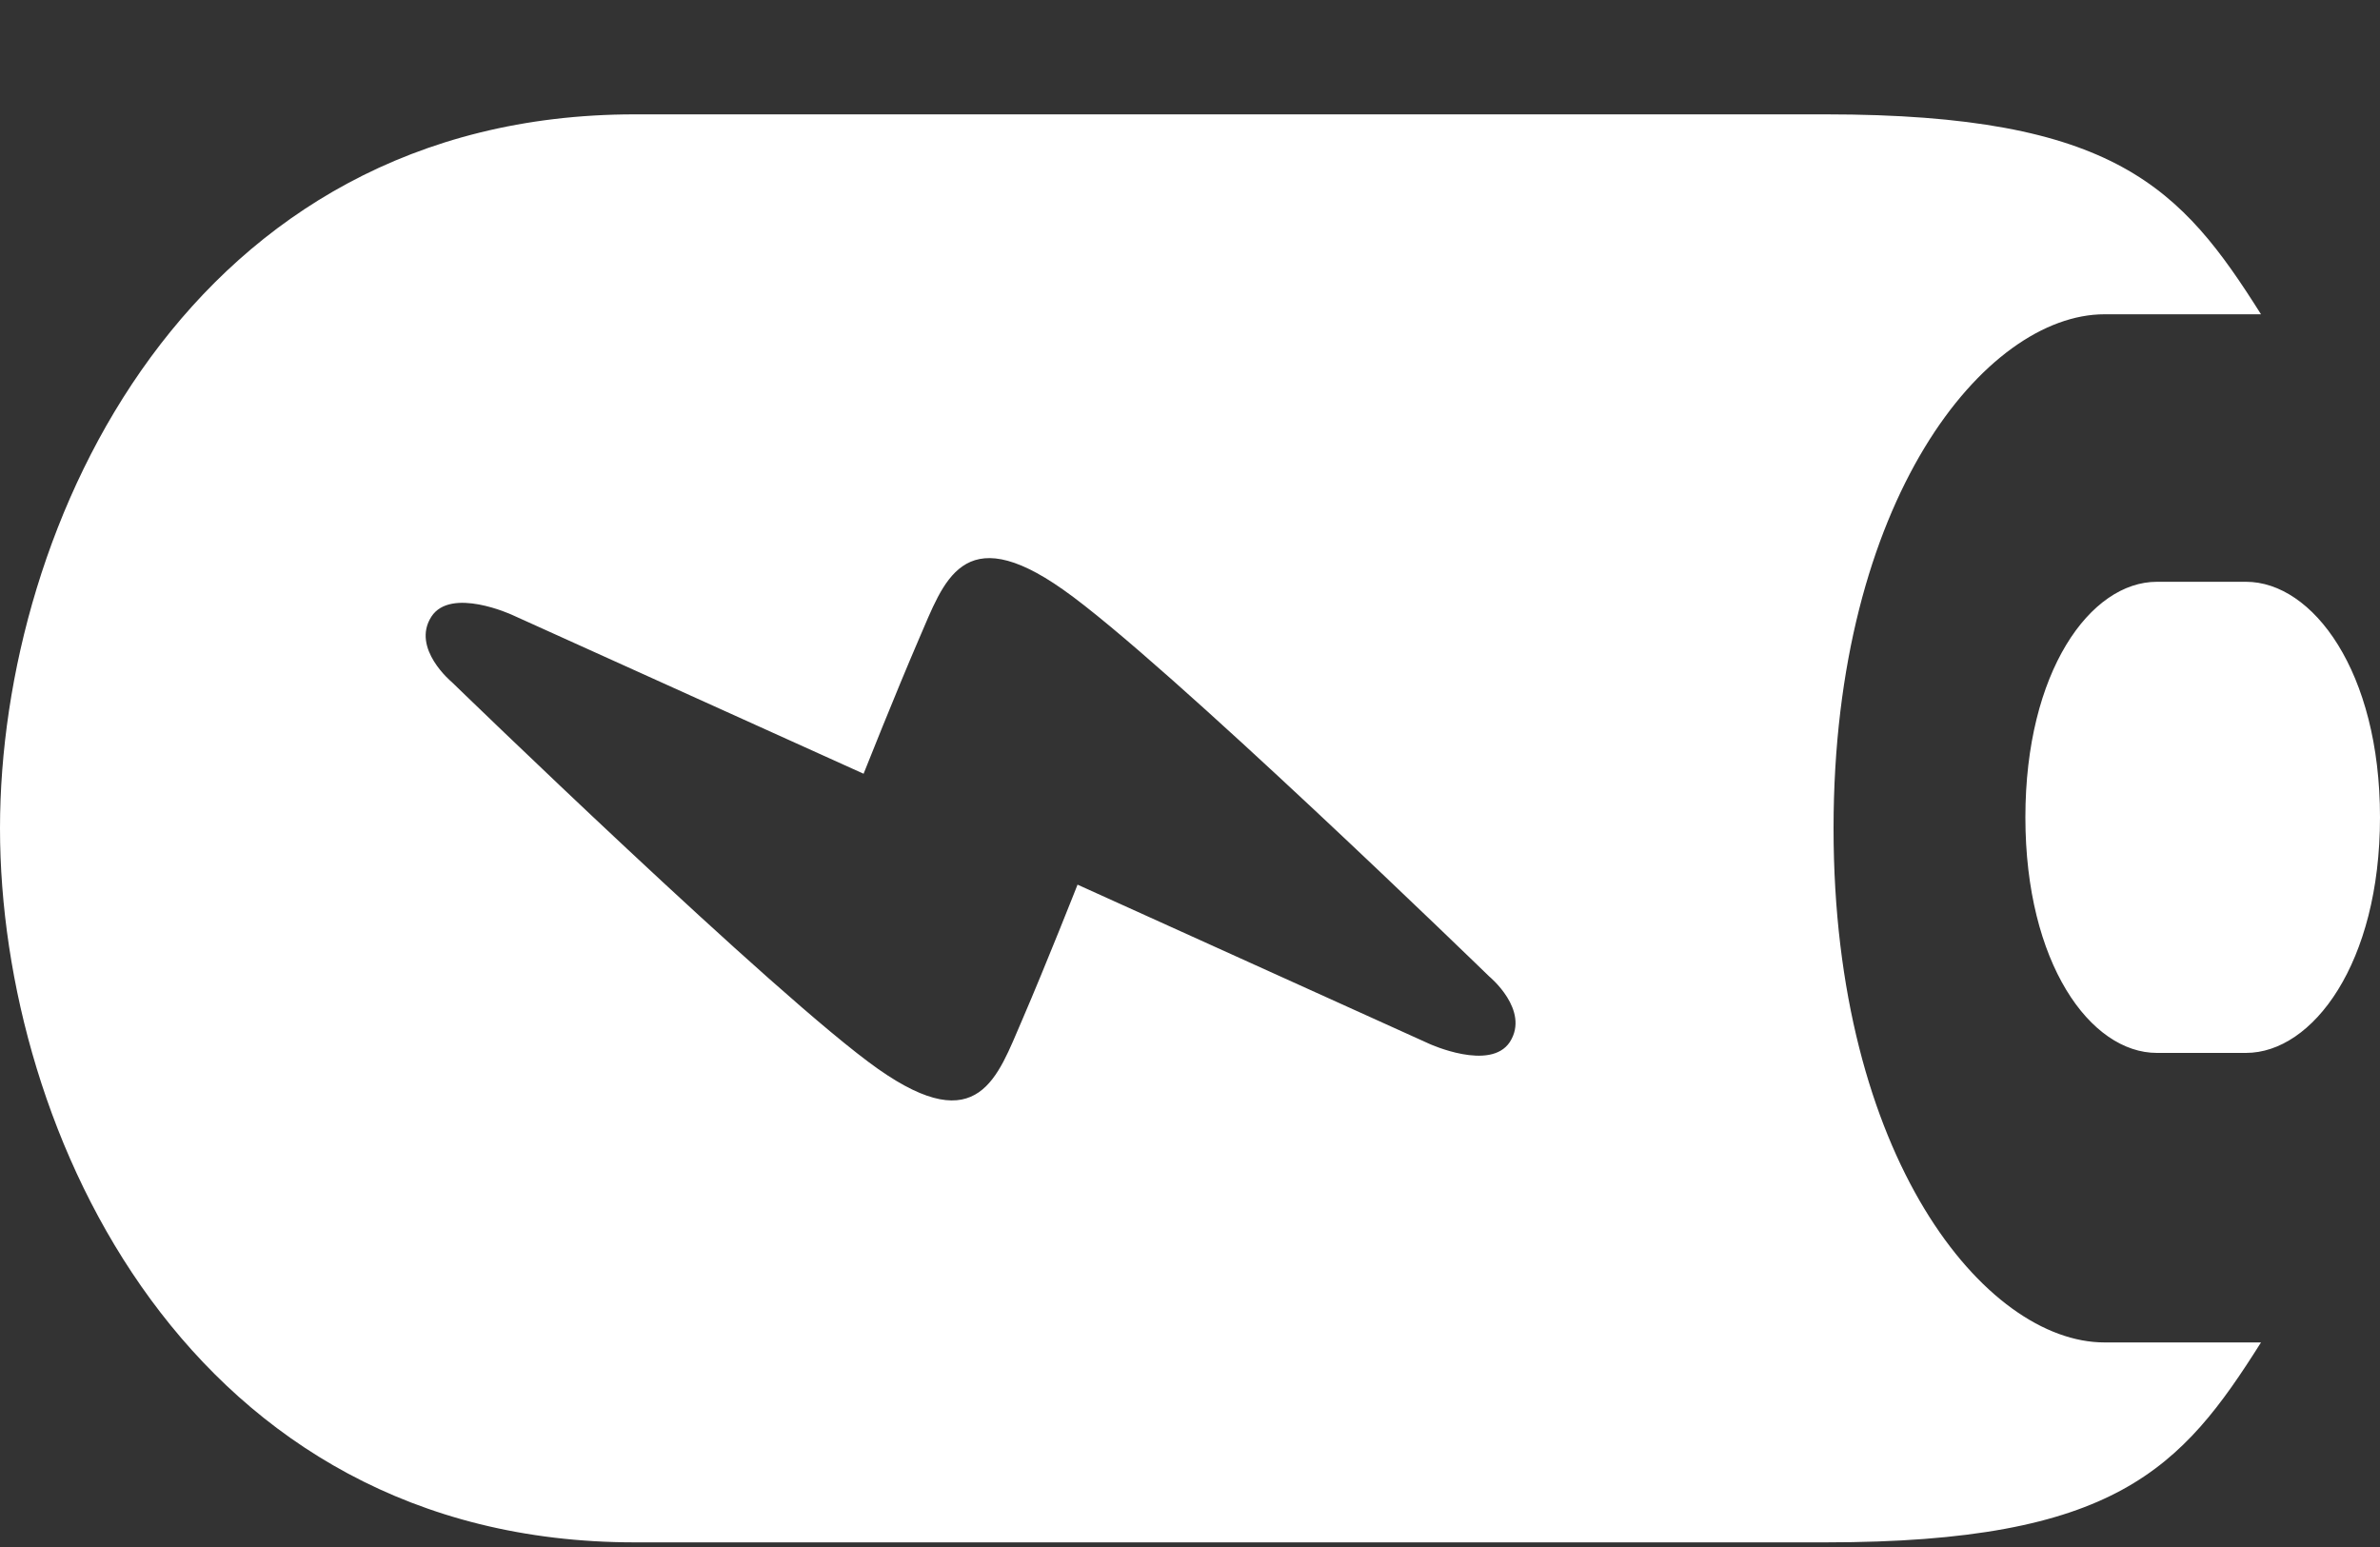 <svg width="20" height="13" viewBox="0 0 20 13" fill="none" xmlns="http://www.w3.org/2000/svg">
<rect x="0" y="0" width="20" height="13" fill="#333333" stroke="none"/>
<path d="M15.408 6.961C15.408 4.195 16.685 2.641 17.685 2.641H19C18.332 1.582 17.779 0.961 15.342 0.961H5.334C1.6 0.961 0 4.402 0 6.961C0 9.52 1.6 12.961 5.334 12.961H15.342C17.78 12.961 18.332 12.34 19 11.281H17.685C16.685 11.281 15.408 9.727 15.408 6.961ZM12.688 8.756C12.524 9.006 12.012 8.772 12.012 8.772L9.055 7.434C9.055 7.434 8.791 8.104 8.588 8.575C8.383 9.046 8.227 9.579 7.379 8.983C6.53 8.385 3.798 5.733 3.798 5.733C3.798 5.733 3.453 5.449 3.625 5.182C3.788 4.93 4.301 5.166 4.301 5.166L7.257 6.502C7.257 6.502 7.522 5.834 7.725 5.363C7.93 4.893 8.086 4.357 8.934 4.955C9.783 5.551 12.514 8.205 12.514 8.205C12.514 8.205 12.859 8.488 12.688 8.756ZM18.874 4.889H18.125C17.566 4.889 17.02 5.643 17.02 6.868C17.02 8.095 17.567 8.848 18.125 8.848H18.874C19.434 8.848 20 8.094 20 6.868C20 5.642 19.434 4.889 18.874 4.889Z" fill="white"/>
</svg>
